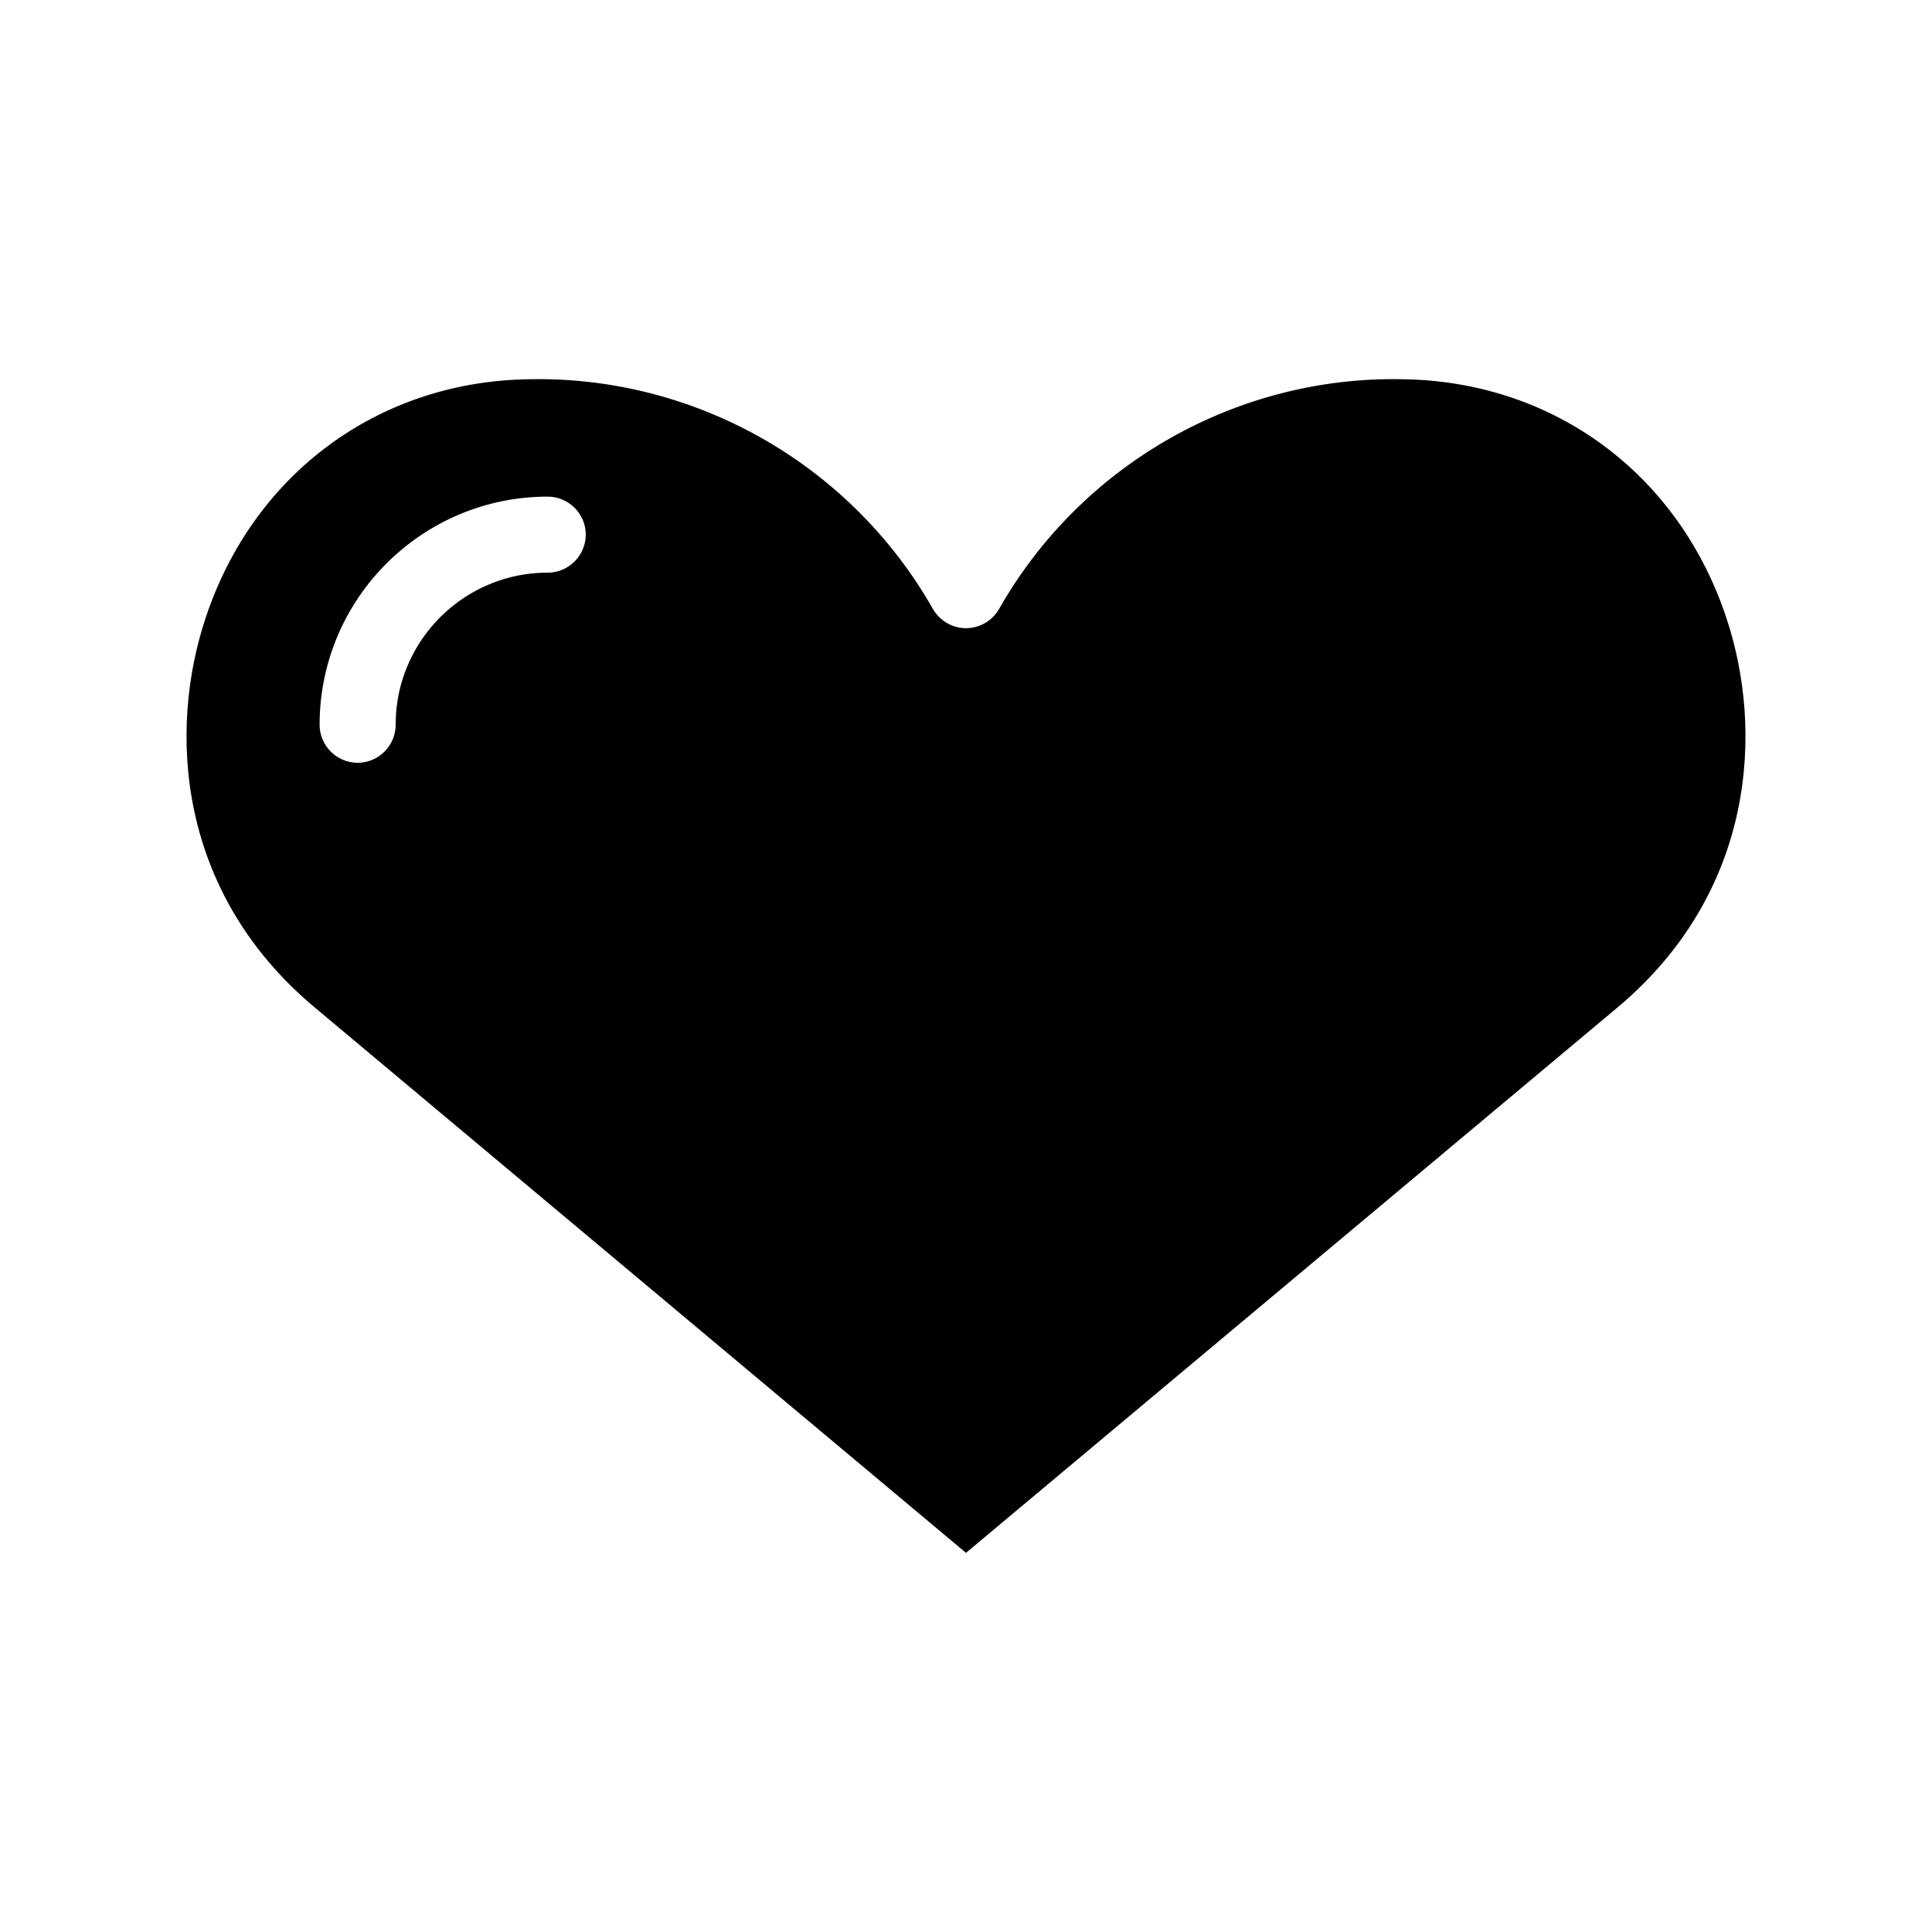 <?xml version="1.0" encoding="UTF-8"?>
<!-- Uploaded to: ICON Repo, www.iconrepo.com, Generator: ICON Repo Mixer Tools -->
<svg fill="#000000" width="800px" height="800px" version="1.1" viewBox="144 144 512 512" xmlns="http://www.w3.org/2000/svg">
 <path d="m601.42 307.5c-12.293-36.828-43.73-60.91-81.918-62.875-2.066-0.102-4.133-0.152-6.195-0.152-43.125 0-83.18 23.328-104.54 60.91-1.812 3.125-5.141 5.09-8.766 5.09-3.629 0-6.953-1.965-8.766-5.09-21.363-37.586-61.414-60.91-104.54-60.91-2.066 0-4.133 0.051-6.195 0.152-38.188 1.965-69.625 26.047-81.918 62.875-10.078 29.926-7.758 72.852 28.816 103.48l172.6 144.54 172.61-144.49c36.574-30.633 38.891-73.605 28.816-103.53zm-312.26-11.738c-4.133 0-8.113 0.605-11.84 1.762-12.746 3.93-22.773 13.957-26.703 26.703-1.156 3.727-1.762 7.707-1.762 11.84 0 5.543-4.535 10.078-10.078 10.078-5.543 0-10.078-4.535-10.078-10.078 0-33.352 27.105-60.457 60.457-60.457 5.543 0 10.078 4.535 10.078 10.078 0.004 5.488-4.531 10.074-10.074 10.074z"/>
</svg>